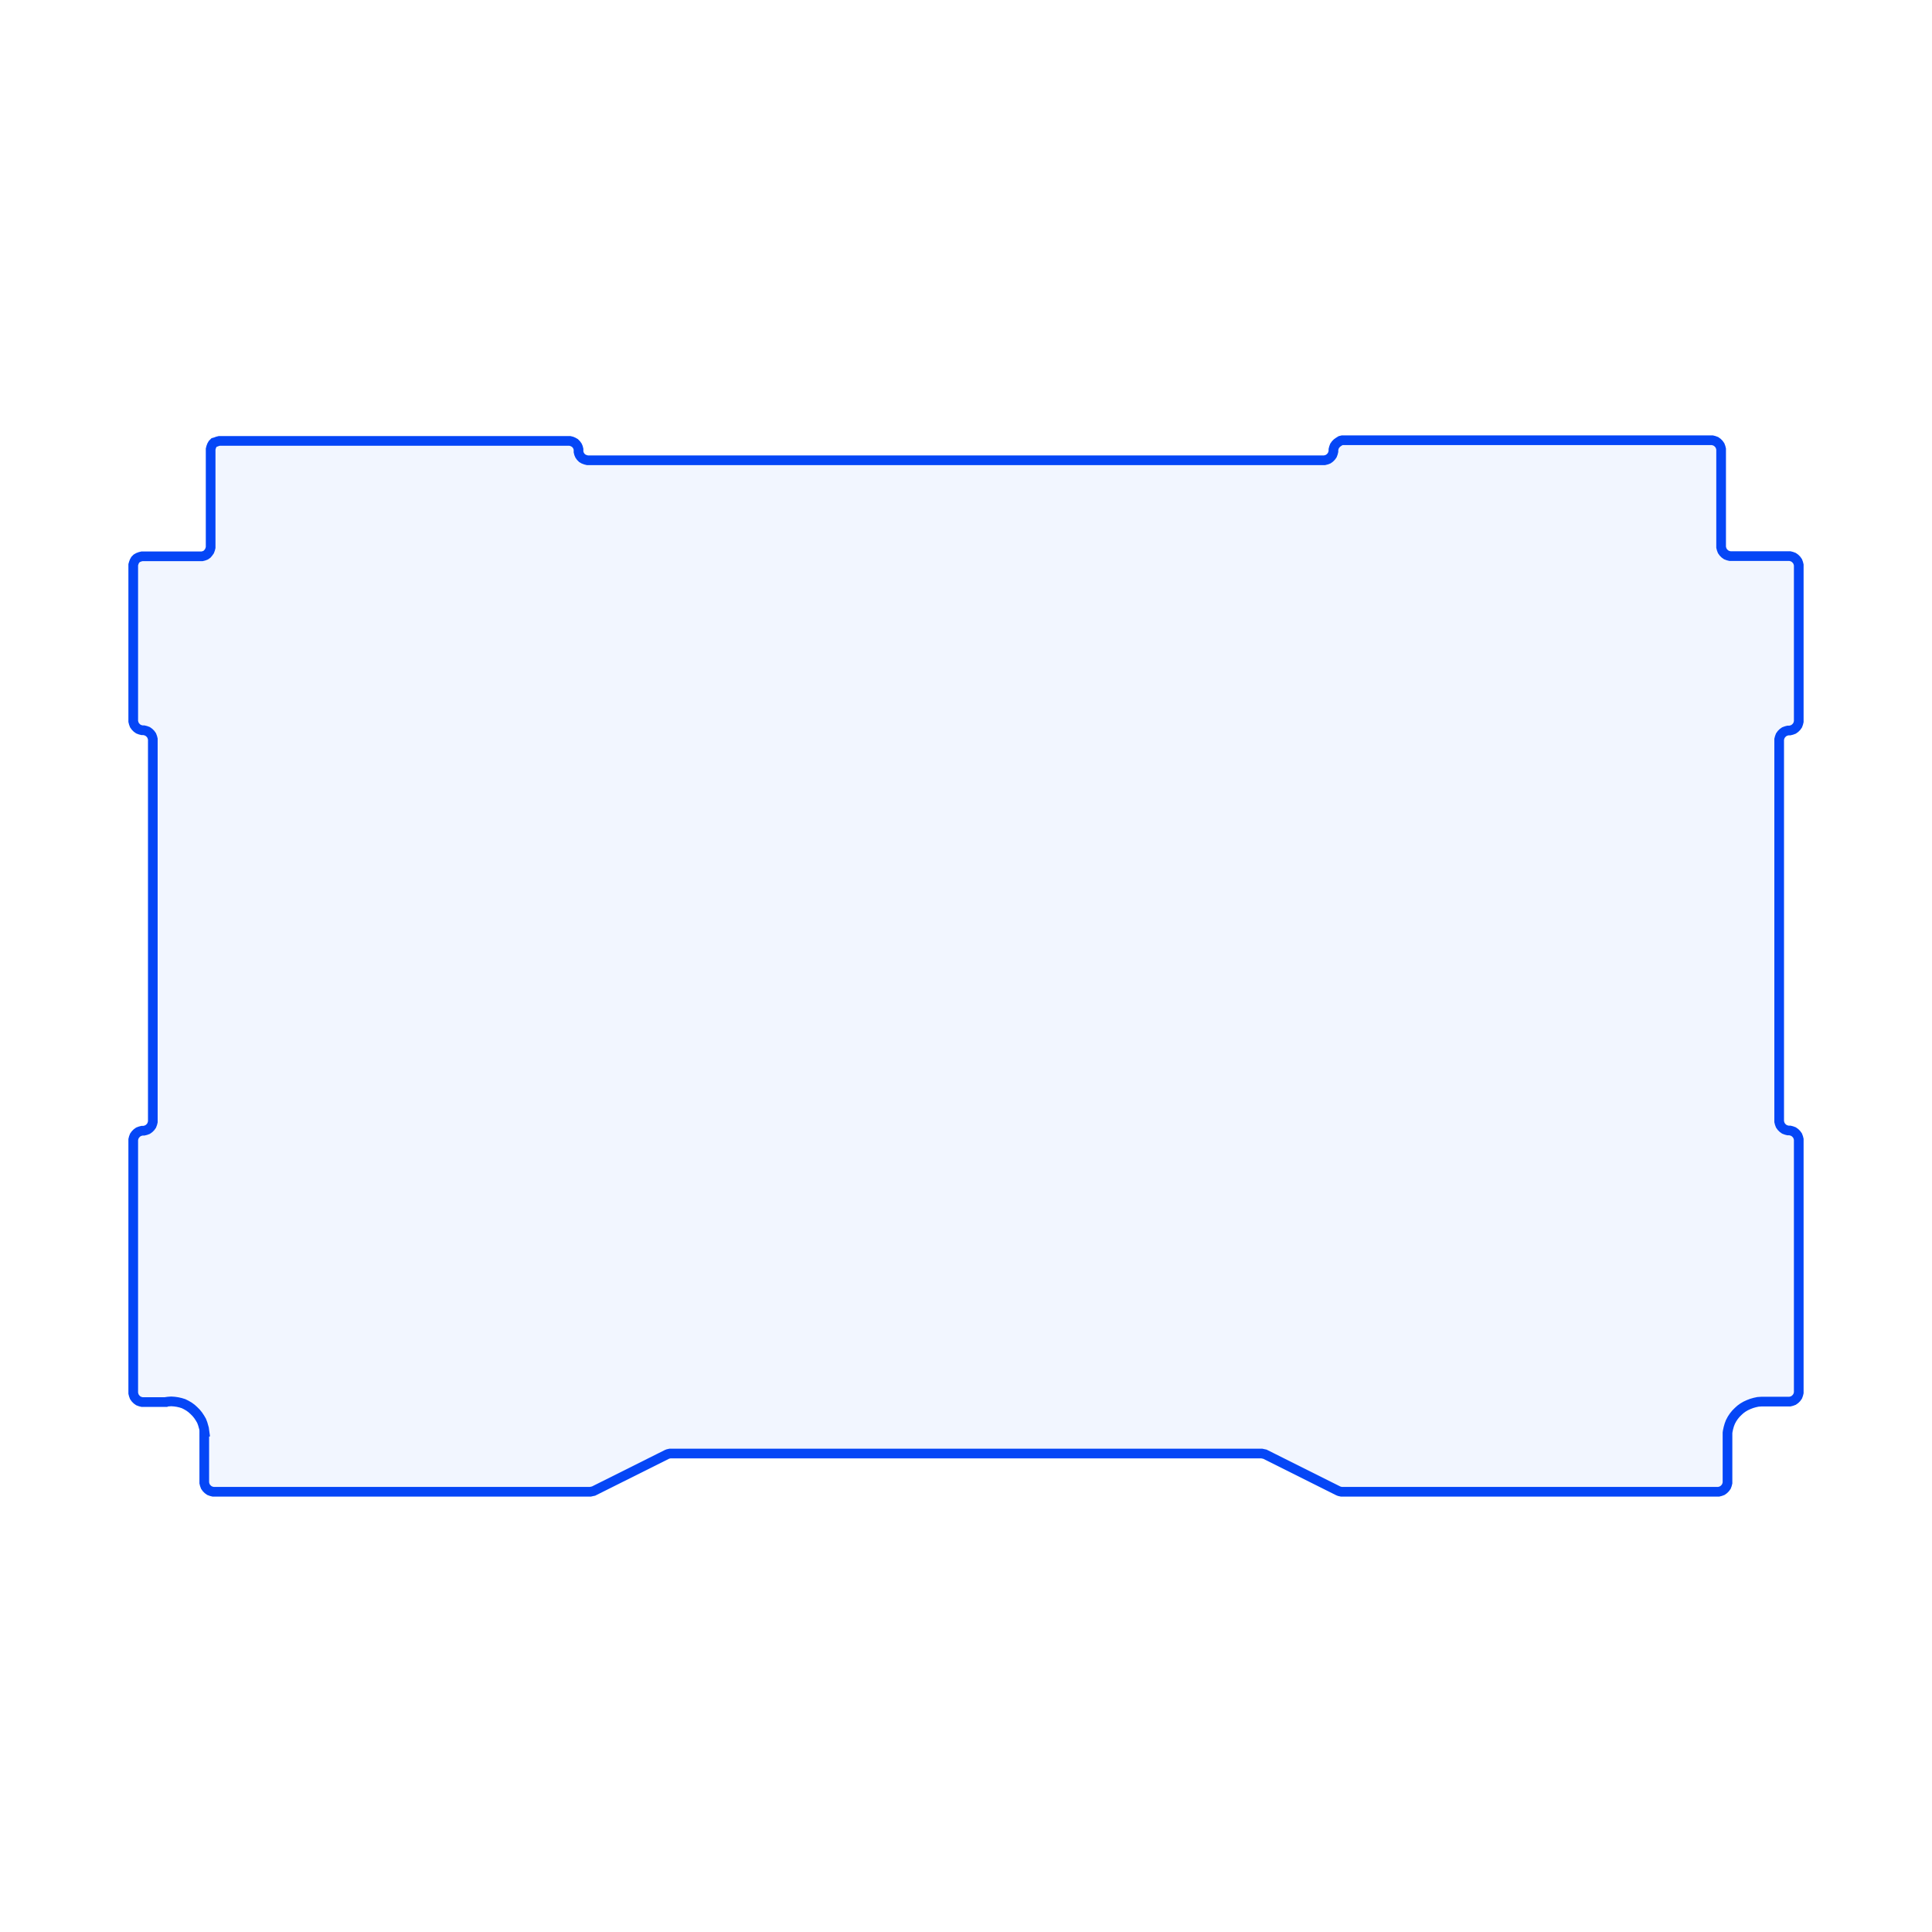 <?xml version="1.0" encoding="utf-8"?>
<svg xmlns="http://www.w3.org/2000/svg" xmlns:shaper="http://www.shapertools.com/namespaces/shaper" width="299.387mm" height="299.387mm" viewBox="-149.693 -149.693 299.387 299.387"> <g id="sg-7dc3a925-c0d9-4ca2-a68f-59ae41eb1aad" transform="matrix(1 0 0 1 0 0)">
  <path id="basePath-sg-7dc3a925-c0d9-4ca2-a68f-59ae41eb1aad-pg-a914ef7a-43e1-4bca-9a34-b2bfc113b072" stroke="#0546F6" fill="#2C65FF" fill-opacity="0.06" stroke-width="1.5" vector-effect="non-scaling-stroke" transform="matrix(1 0 0 1 0 0)" d="M -118.039 72.478 L -118.039 80.098 -117.969 80.38 -117.863 80.663 -117.687 80.91 -117.475 81.121 -117.228 81.298 -116.946 81.403 -116.664 81.474 -58.208 81.474 -57.891 81.403 -57.714 81.368 -46.355 75.688 -46.179 75.618 -45.861 75.547 45.826 75.547 46.143 75.618 46.32 75.653 57.679 81.333 57.856 81.403 58.173 81.474 116.628 81.474 116.911 81.403 117.193 81.298 117.44 81.121 117.651 80.91 117.828 80.663 117.934 80.38 118.004 80.098 118.004 72.337 118.039 72.09 118.145 71.596 118.286 71.102 118.463 70.644 118.71 70.185 118.992 69.762 119.309 69.374 119.662 69.021 120.015 68.703 120.403 68.421 120.826 68.174 121.285 67.963 121.744 67.786 122.237 67.645 122.731 67.539 123.261 67.504 127.67 67.504 127.953 67.433 128.235 67.328 128.482 67.151 128.693 66.94 128.87 66.693 128.976 66.41 129.046 66.128 129.046 26.864 128.976 26.582 128.87 26.3 128.693 26.053 128.482 25.841 128.235 25.665 127.953 25.559 127.67 25.488 127.529 25.488 127.529 25.488 127.388 25.488 127.106 25.418 126.824 25.312 126.577 25.135 126.365 24.924 126.189 24.677 126.083 24.395 126.012 24.112 126.012 -35.119 126.083 -35.401 126.189 -35.683 126.365 -35.93 126.577 -36.142 126.824 -36.318 127.106 -36.424 127.388 -36.495 127.529 -36.495 127.529 -36.495 127.67 -36.495 127.953 -36.565 128.235 -36.671 128.482 -36.848 128.693 -37.059 128.87 -37.306 128.976 -37.588 129.046 -37.871 129.046 -62.142 128.976 -62.424 128.87 -62.706 128.693 -62.953 128.482 -63.165 128.235 -63.341 127.953 -63.447 127.67 -63.518 118.392 -63.518 118.11 -63.588 117.828 -63.694 117.581 -63.87 117.369 -64.082 117.193 -64.329 117.087 -64.611 117.016 -64.893 117.016 -80.098 116.946 -80.38 116.84 -80.663 116.664 -80.91 116.452 -81.121 116.205 -81.298 115.923 -81.403 115.641 -81.474 58.314 -81.474 58.032 -81.403 57.75 -81.227 57.503 -81.051 57.291 -80.839 57.115 -80.592 57.009 -80.31 56.938 -80.028 56.938 -79.887 56.938 -79.887 56.938 -79.745 56.868 -79.463 56.762 -79.181 56.586 -78.934 56.374 -78.722 56.127 -78.546 55.845 -78.44 55.562 -78.37 -58.667 -78.37 -58.949 -78.44 -59.231 -78.546 -59.478 -78.687 -59.69 -78.899 -59.866 -79.146 -59.972 -79.393 -60.043 -79.675 -60.043 -80.063 -60.113 -80.345 -60.219 -80.592 -60.396 -80.839 -60.607 -81.051 -60.854 -81.192 -61.101 -81.298 -61.383 -81.368 -115.711 -81.368 -115.993 -81.298 -116.276 -81.192 -116.522 -81.121 -116.734 -80.91 -116.875 -80.663 -116.981 -80.38 -117.052 -80.098 -117.052 -64.858 -117.122 -64.576 -117.228 -64.294 -117.404 -64.047 -117.581 -63.835 -117.828 -63.659 -118.11 -63.553 -118.392 -63.482 -127.706 -63.482 -127.988 -63.412 -128.27 -63.306 -128.517 -63.165 -128.729 -62.953 -128.87 -62.706 -128.976 -62.424 -129.046 -62.177 -129.046 -37.906 -128.976 -37.624 -128.87 -37.342 -128.693 -37.095 -128.482 -36.883 -128.235 -36.707 -127.953 -36.601 -127.67 -36.53 -127.529 -36.53 -127.529 -36.53 -127.388 -36.53 -127.106 -36.46 -126.824 -36.354 -126.577 -36.177 -126.365 -35.966 -126.189 -35.719 -126.083 -35.437 -126.012 -35.154 -126.012 24.148 -126.083 24.43 -126.189 24.712 -126.365 24.959 -126.577 25.171 -126.824 25.347 -127.106 25.453 -127.388 25.523 -127.529 25.523 -127.529 25.523 -127.67 25.523 -127.953 25.594 -128.235 25.7 -128.482 25.876 -128.693 26.088 -128.87 26.335 -128.976 26.617 -129.046 26.899 -129.046 66.199 -128.976 66.481 -128.87 66.763 -128.693 67.01 -128.482 67.222 -128.235 67.398 -127.953 67.504 -127.67 67.575 -123.966 67.575 -123.896 67.539 -123.649 67.504 -123.155 67.469 -122.661 67.504 -122.167 67.575 -121.708 67.68 -121.25 67.822 -120.826 68.033 -120.403 68.28 -120.015 68.562 -119.662 68.88 -119.309 69.233 -118.992 69.621 -118.71 70.044 -118.463 70.467 -118.286 70.926 -118.075 71.667 -118.039 71.949 -117.969 72.443 -118.039 72.478 Z"/>
</g> </svg>